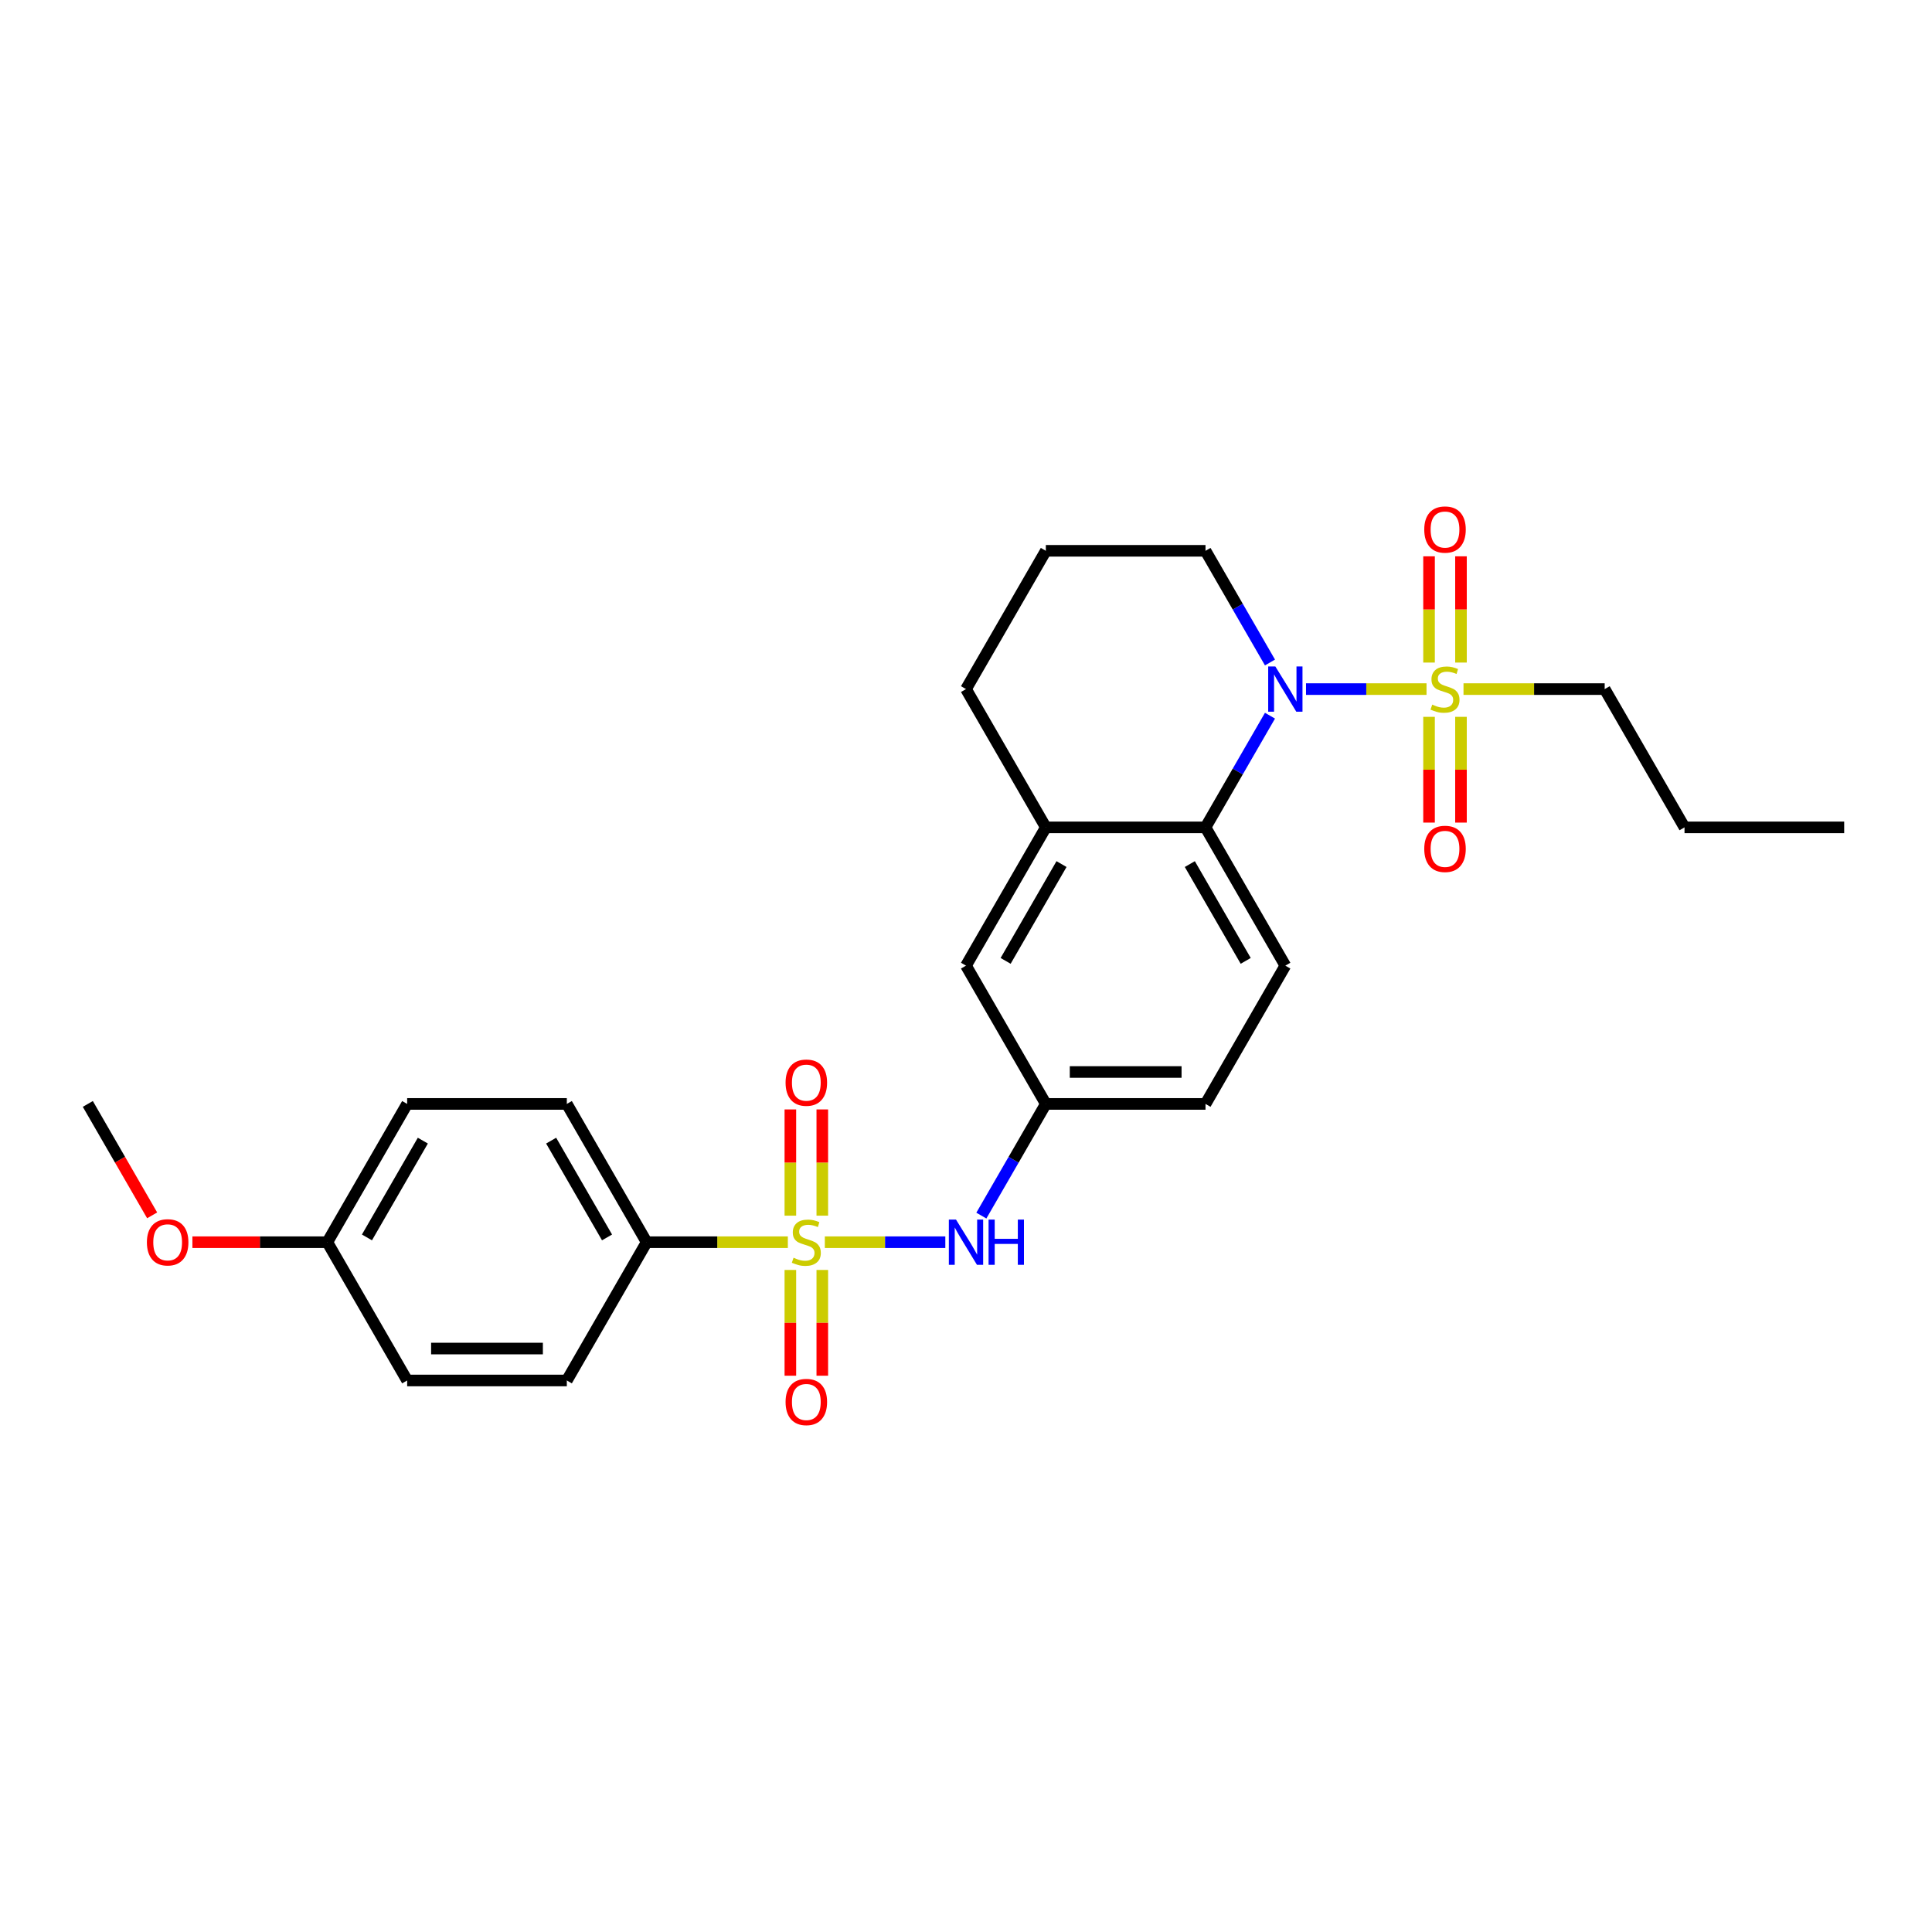 <?xml version='1.0' encoding='iso-8859-1'?>
<svg version='1.1' baseProfile='full'
              xmlns='http://www.w3.org/2000/svg'
                      xmlns:rdkit='http://www.rdkit.org/xml'
                      xmlns:xlink='http://www.w3.org/1999/xlink'
                  xml:space='preserve'
width='1000px' height='1000px' viewBox='0 0 1000 1000'>
<!-- END OF HEADER -->
<rect style='opacity:1.0;fill:#FFFFFF;stroke:none' width='1000' height='1000' x='0' y='0'> </rect>
<path class='bond-3' d='M 426.926,642.963 L 458.111,642.963' style='fill:none;fill-rule:evenodd;stroke:#CCCC00;stroke-width:6px;stroke-linecap:butt;stroke-linejoin:miter;stroke-opacity:1' />
<path class='bond-3' d='M 458.111,642.963 L 489.297,642.963' style='fill:none;fill-rule:evenodd;stroke:#0000FF;stroke-width:6px;stroke-linecap:butt;stroke-linejoin:miter;stroke-opacity:1' />
<path class='bond-5' d='M 407.785,642.963 L 371.248,642.963' style='fill:none;fill-rule:evenodd;stroke:#CCCC00;stroke-width:6px;stroke-linecap:butt;stroke-linejoin:miter;stroke-opacity:1' />
<path class='bond-5' d='M 371.248,642.963 L 334.711,642.963' style='fill:none;fill-rule:evenodd;stroke:#000000;stroke-width:6px;stroke-linecap:butt;stroke-linejoin:miter;stroke-opacity:1' />
<path class='bond-6' d='M 425.62,629.227 L 425.62,601.733' style='fill:none;fill-rule:evenodd;stroke:#CCCC00;stroke-width:6px;stroke-linecap:butt;stroke-linejoin:miter;stroke-opacity:1' />
<path class='bond-6' d='M 425.62,601.733 L 425.62,574.239' style='fill:none;fill-rule:evenodd;stroke:#FF0000;stroke-width:6px;stroke-linecap:butt;stroke-linejoin:miter;stroke-opacity:1' />
<path class='bond-6' d='M 409.091,629.227 L 409.091,601.733' style='fill:none;fill-rule:evenodd;stroke:#CCCC00;stroke-width:6px;stroke-linecap:butt;stroke-linejoin:miter;stroke-opacity:1' />
<path class='bond-6' d='M 409.091,601.733 L 409.091,574.239' style='fill:none;fill-rule:evenodd;stroke:#FF0000;stroke-width:6px;stroke-linecap:butt;stroke-linejoin:miter;stroke-opacity:1' />
<path class='bond-7' d='M 409.091,657.327 L 409.091,684.696' style='fill:none;fill-rule:evenodd;stroke:#CCCC00;stroke-width:6px;stroke-linecap:butt;stroke-linejoin:miter;stroke-opacity:1' />
<path class='bond-7' d='M 409.091,684.696 L 409.091,712.066' style='fill:none;fill-rule:evenodd;stroke:#FF0000;stroke-width:6px;stroke-linecap:butt;stroke-linejoin:miter;stroke-opacity:1' />
<path class='bond-7' d='M 425.62,657.327 L 425.62,684.696' style='fill:none;fill-rule:evenodd;stroke:#CCCC00;stroke-width:6px;stroke-linecap:butt;stroke-linejoin:miter;stroke-opacity:1' />
<path class='bond-7' d='M 425.62,684.696 L 425.62,712.066' style='fill:none;fill-rule:evenodd;stroke:#FF0000;stroke-width:6px;stroke-linecap:butt;stroke-linejoin:miter;stroke-opacity:1' />
<path class='bond-0' d='M 738.364,356.673 L 707.178,356.673' style='fill:none;fill-rule:evenodd;stroke:#CCCC00;stroke-width:6px;stroke-linecap:butt;stroke-linejoin:miter;stroke-opacity:1' />
<path class='bond-0' d='M 707.178,356.673 L 675.992,356.673' style='fill:none;fill-rule:evenodd;stroke:#0000FF;stroke-width:6px;stroke-linecap:butt;stroke-linejoin:miter;stroke-opacity:1' />
<path class='bond-8' d='M 739.669,371.037 L 739.669,398.407' style='fill:none;fill-rule:evenodd;stroke:#CCCC00;stroke-width:6px;stroke-linecap:butt;stroke-linejoin:miter;stroke-opacity:1' />
<path class='bond-8' d='M 739.669,398.407 L 739.669,425.776' style='fill:none;fill-rule:evenodd;stroke:#FF0000;stroke-width:6px;stroke-linecap:butt;stroke-linejoin:miter;stroke-opacity:1' />
<path class='bond-8' d='M 756.198,371.037 L 756.198,398.407' style='fill:none;fill-rule:evenodd;stroke:#CCCC00;stroke-width:6px;stroke-linecap:butt;stroke-linejoin:miter;stroke-opacity:1' />
<path class='bond-8' d='M 756.198,398.407 L 756.198,425.776' style='fill:none;fill-rule:evenodd;stroke:#FF0000;stroke-width:6px;stroke-linecap:butt;stroke-linejoin:miter;stroke-opacity:1' />
<path class='bond-9' d='M 756.198,342.938 L 756.198,315.444' style='fill:none;fill-rule:evenodd;stroke:#CCCC00;stroke-width:6px;stroke-linecap:butt;stroke-linejoin:miter;stroke-opacity:1' />
<path class='bond-9' d='M 756.198,315.444 L 756.198,287.95' style='fill:none;fill-rule:evenodd;stroke:#FF0000;stroke-width:6px;stroke-linecap:butt;stroke-linejoin:miter;stroke-opacity:1' />
<path class='bond-9' d='M 739.669,342.938 L 739.669,315.444' style='fill:none;fill-rule:evenodd;stroke:#CCCC00;stroke-width:6px;stroke-linecap:butt;stroke-linejoin:miter;stroke-opacity:1' />
<path class='bond-9' d='M 739.669,315.444 L 739.669,287.95' style='fill:none;fill-rule:evenodd;stroke:#FF0000;stroke-width:6px;stroke-linecap:butt;stroke-linejoin:miter;stroke-opacity:1' />
<path class='bond-15' d='M 757.504,356.673 L 794.041,356.673' style='fill:none;fill-rule:evenodd;stroke:#CCCC00;stroke-width:6px;stroke-linecap:butt;stroke-linejoin:miter;stroke-opacity:1' />
<path class='bond-15' d='M 794.041,356.673 L 830.579,356.673' style='fill:none;fill-rule:evenodd;stroke:#000000;stroke-width:6px;stroke-linecap:butt;stroke-linejoin:miter;stroke-opacity:1' />
<path class='bond-1' d='M 657.34,370.442 L 640.653,399.344' style='fill:none;fill-rule:evenodd;stroke:#0000FF;stroke-width:6px;stroke-linecap:butt;stroke-linejoin:miter;stroke-opacity:1' />
<path class='bond-1' d='M 640.653,399.344 L 623.967,428.246' style='fill:none;fill-rule:evenodd;stroke:#000000;stroke-width:6px;stroke-linecap:butt;stroke-linejoin:miter;stroke-opacity:1' />
<path class='bond-17' d='M 657.34,342.905 L 640.653,314.003' style='fill:none;fill-rule:evenodd;stroke:#0000FF;stroke-width:6px;stroke-linecap:butt;stroke-linejoin:miter;stroke-opacity:1' />
<path class='bond-17' d='M 640.653,314.003 L 623.967,285.101' style='fill:none;fill-rule:evenodd;stroke:#000000;stroke-width:6px;stroke-linecap:butt;stroke-linejoin:miter;stroke-opacity:1' />
<path class='bond-2' d='M 623.967,428.246 L 665.289,499.818' style='fill:none;fill-rule:evenodd;stroke:#000000;stroke-width:6px;stroke-linecap:butt;stroke-linejoin:miter;stroke-opacity:1' />
<path class='bond-2' d='M 615.851,447.246 L 644.776,497.347' style='fill:none;fill-rule:evenodd;stroke:#000000;stroke-width:6px;stroke-linecap:butt;stroke-linejoin:miter;stroke-opacity:1' />
<path class='bond-28' d='M 623.967,428.246 L 541.322,428.246' style='fill:none;fill-rule:evenodd;stroke:#000000;stroke-width:6px;stroke-linecap:butt;stroke-linejoin:miter;stroke-opacity:1' />
<path class='bond-11' d='M 507.949,629.194 L 524.636,600.292' style='fill:none;fill-rule:evenodd;stroke:#0000FF;stroke-width:6px;stroke-linecap:butt;stroke-linejoin:miter;stroke-opacity:1' />
<path class='bond-11' d='M 524.636,600.292 L 541.322,571.391' style='fill:none;fill-rule:evenodd;stroke:#000000;stroke-width:6px;stroke-linecap:butt;stroke-linejoin:miter;stroke-opacity:1' />
<path class='bond-4' d='M 541.322,428.246 L 500,499.818' style='fill:none;fill-rule:evenodd;stroke:#000000;stroke-width:6px;stroke-linecap:butt;stroke-linejoin:miter;stroke-opacity:1' />
<path class='bond-4' d='M 549.438,447.246 L 520.513,497.347' style='fill:none;fill-rule:evenodd;stroke:#000000;stroke-width:6px;stroke-linecap:butt;stroke-linejoin:miter;stroke-opacity:1' />
<path class='bond-21' d='M 541.322,428.246 L 500,356.673' style='fill:none;fill-rule:evenodd;stroke:#000000;stroke-width:6px;stroke-linecap:butt;stroke-linejoin:miter;stroke-opacity:1' />
<path class='bond-13' d='M 334.711,642.963 L 293.388,571.391' style='fill:none;fill-rule:evenodd;stroke:#000000;stroke-width:6px;stroke-linecap:butt;stroke-linejoin:miter;stroke-opacity:1' />
<path class='bond-13' d='M 314.198,640.491 L 285.272,590.391' style='fill:none;fill-rule:evenodd;stroke:#000000;stroke-width:6px;stroke-linecap:butt;stroke-linejoin:miter;stroke-opacity:1' />
<path class='bond-14' d='M 334.711,642.963 L 293.388,714.535' style='fill:none;fill-rule:evenodd;stroke:#000000;stroke-width:6px;stroke-linecap:butt;stroke-linejoin:miter;stroke-opacity:1' />
<path class='bond-10' d='M 665.289,499.818 L 623.967,571.391' style='fill:none;fill-rule:evenodd;stroke:#000000;stroke-width:6px;stroke-linecap:butt;stroke-linejoin:miter;stroke-opacity:1' />
<path class='bond-12' d='M 541.322,571.391 L 500,499.818' style='fill:none;fill-rule:evenodd;stroke:#000000;stroke-width:6px;stroke-linecap:butt;stroke-linejoin:miter;stroke-opacity:1' />
<path class='bond-16' d='M 541.322,571.391 L 623.967,571.391' style='fill:none;fill-rule:evenodd;stroke:#000000;stroke-width:6px;stroke-linecap:butt;stroke-linejoin:miter;stroke-opacity:1' />
<path class='bond-16' d='M 553.719,554.862 L 611.57,554.862' style='fill:none;fill-rule:evenodd;stroke:#000000;stroke-width:6px;stroke-linecap:butt;stroke-linejoin:miter;stroke-opacity:1' />
<path class='bond-19' d='M 293.388,571.391 L 210.744,571.391' style='fill:none;fill-rule:evenodd;stroke:#000000;stroke-width:6px;stroke-linecap:butt;stroke-linejoin:miter;stroke-opacity:1' />
<path class='bond-20' d='M 293.388,714.535 L 210.744,714.535' style='fill:none;fill-rule:evenodd;stroke:#000000;stroke-width:6px;stroke-linecap:butt;stroke-linejoin:miter;stroke-opacity:1' />
<path class='bond-20' d='M 280.992,698.006 L 223.14,698.006' style='fill:none;fill-rule:evenodd;stroke:#000000;stroke-width:6px;stroke-linecap:butt;stroke-linejoin:miter;stroke-opacity:1' />
<path class='bond-25' d='M 830.579,356.673 L 871.901,428.246' style='fill:none;fill-rule:evenodd;stroke:#000000;stroke-width:6px;stroke-linecap:butt;stroke-linejoin:miter;stroke-opacity:1' />
<path class='bond-29' d='M 623.967,285.101 L 541.322,285.101' style='fill:none;fill-rule:evenodd;stroke:#000000;stroke-width:6px;stroke-linecap:butt;stroke-linejoin:miter;stroke-opacity:1' />
<path class='bond-18' d='M 169.421,642.963 L 210.744,714.535' style='fill:none;fill-rule:evenodd;stroke:#000000;stroke-width:6px;stroke-linecap:butt;stroke-linejoin:miter;stroke-opacity:1' />
<path class='bond-22' d='M 169.421,642.963 L 134.504,642.963' style='fill:none;fill-rule:evenodd;stroke:#000000;stroke-width:6px;stroke-linecap:butt;stroke-linejoin:miter;stroke-opacity:1' />
<path class='bond-22' d='M 134.504,642.963 L 99.587,642.963' style='fill:none;fill-rule:evenodd;stroke:#FF0000;stroke-width:6px;stroke-linecap:butt;stroke-linejoin:miter;stroke-opacity:1' />
<path class='bond-27' d='M 169.421,642.963 L 210.744,571.391' style='fill:none;fill-rule:evenodd;stroke:#000000;stroke-width:6px;stroke-linecap:butt;stroke-linejoin:miter;stroke-opacity:1' />
<path class='bond-27' d='M 189.934,640.491 L 218.86,590.391' style='fill:none;fill-rule:evenodd;stroke:#000000;stroke-width:6px;stroke-linecap:butt;stroke-linejoin:miter;stroke-opacity:1' />
<path class='bond-23' d='M 500,356.673 L 541.322,285.101' style='fill:none;fill-rule:evenodd;stroke:#000000;stroke-width:6px;stroke-linecap:butt;stroke-linejoin:miter;stroke-opacity:1' />
<path class='bond-24' d='M 78.751,629.062 L 62.103,600.226' style='fill:none;fill-rule:evenodd;stroke:#FF0000;stroke-width:6px;stroke-linecap:butt;stroke-linejoin:miter;stroke-opacity:1' />
<path class='bond-24' d='M 62.103,600.226 L 45.455,571.391' style='fill:none;fill-rule:evenodd;stroke:#000000;stroke-width:6px;stroke-linecap:butt;stroke-linejoin:miter;stroke-opacity:1' />
<path class='bond-26' d='M 871.901,428.246 L 954.545,428.246' style='fill:none;fill-rule:evenodd;stroke:#000000;stroke-width:6px;stroke-linecap:butt;stroke-linejoin:miter;stroke-opacity:1' />
<path  class='atom-0' d='M 410.744 650.996
Q 411.008 651.095, 412.099 651.558
Q 413.19 652.021, 414.38 652.318
Q 415.603 652.583, 416.793 652.583
Q 419.008 652.583, 420.298 651.525
Q 421.587 650.434, 421.587 648.55
Q 421.587 647.26, 420.926 646.467
Q 420.298 645.674, 419.306 645.244
Q 418.314 644.814, 416.661 644.318
Q 414.579 643.69, 413.322 643.095
Q 412.099 642.5, 411.207 641.244
Q 410.347 639.988, 410.347 637.872
Q 410.347 634.93, 412.331 633.112
Q 414.347 631.293, 418.314 631.293
Q 421.025 631.293, 424.099 632.583
L 423.339 635.128
Q 420.529 633.971, 418.413 633.971
Q 416.132 633.971, 414.876 634.93
Q 413.62 635.855, 413.653 637.475
Q 413.653 638.731, 414.281 639.492
Q 414.942 640.252, 415.868 640.682
Q 416.826 641.112, 418.413 641.608
Q 420.529 642.269, 421.785 642.93
Q 423.041 643.591, 423.934 644.946
Q 424.86 646.269, 424.86 648.55
Q 424.86 651.789, 422.678 653.541
Q 420.529 655.26, 416.926 655.26
Q 414.843 655.26, 413.256 654.798
Q 411.702 654.368, 409.851 653.608
L 410.744 650.996
' fill='#CCCC00'/>
<path  class='atom-1' d='M 741.322 364.707
Q 741.587 364.806, 742.678 365.269
Q 743.769 365.731, 744.959 366.029
Q 746.182 366.293, 747.372 366.293
Q 749.587 366.293, 750.876 365.235
Q 752.165 364.145, 752.165 362.26
Q 752.165 360.971, 751.504 360.178
Q 750.876 359.384, 749.884 358.954
Q 748.893 358.525, 747.24 358.029
Q 745.157 357.401, 743.901 356.806
Q 742.678 356.211, 741.785 354.954
Q 740.926 353.698, 740.926 351.583
Q 740.926 348.64, 742.909 346.822
Q 744.926 345.004, 748.893 345.004
Q 751.603 345.004, 754.678 346.293
L 753.917 348.839
Q 751.107 347.682, 748.992 347.682
Q 746.711 347.682, 745.455 348.64
Q 744.198 349.566, 744.231 351.186
Q 744.231 352.442, 744.86 353.202
Q 745.521 353.963, 746.446 354.392
Q 747.405 354.822, 748.992 355.318
Q 751.107 355.979, 752.364 356.64
Q 753.62 357.302, 754.512 358.657
Q 755.438 359.979, 755.438 362.26
Q 755.438 365.5, 753.256 367.252
Q 751.107 368.971, 747.504 368.971
Q 745.421 368.971, 743.835 368.508
Q 742.281 368.078, 740.43 367.318
L 741.322 364.707
' fill='#CCCC00'/>
<path  class='atom-2' d='M 660.116 344.971
L 667.785 357.368
Q 668.545 358.591, 669.769 360.806
Q 670.992 363.021, 671.058 363.153
L 671.058 344.971
L 674.165 344.971
L 674.165 368.376
L 670.959 368.376
L 662.727 354.822
Q 661.769 353.235, 660.744 351.417
Q 659.752 349.599, 659.455 349.037
L 659.455 368.376
L 656.413 368.376
L 656.413 344.971
L 660.116 344.971
' fill='#0000FF'/>
<path  class='atom-4' d='M 494.826 631.26
L 502.496 643.657
Q 503.256 644.88, 504.479 647.095
Q 505.702 649.31, 505.769 649.442
L 505.769 631.26
L 508.876 631.26
L 508.876 654.665
L 505.669 654.665
L 497.438 641.112
Q 496.479 639.525, 495.455 637.707
Q 494.463 635.888, 494.165 635.327
L 494.165 654.665
L 491.124 654.665
L 491.124 631.26
L 494.826 631.26
' fill='#0000FF'/>
<path  class='atom-4' d='M 511.686 631.26
L 514.86 631.26
L 514.86 641.211
L 526.826 641.211
L 526.826 631.26
L 530 631.26
L 530 654.665
L 526.826 654.665
L 526.826 643.855
L 514.86 643.855
L 514.86 654.665
L 511.686 654.665
L 511.686 631.26
' fill='#0000FF'/>
<path  class='atom-7' d='M 406.612 560.384
Q 406.612 554.765, 409.388 551.624
Q 412.165 548.484, 417.355 548.484
Q 422.545 548.484, 425.322 551.624
Q 428.099 554.765, 428.099 560.384
Q 428.099 566.07, 425.289 569.31
Q 422.479 572.517, 417.355 572.517
Q 412.198 572.517, 409.388 569.31
Q 406.612 566.103, 406.612 560.384
M 417.355 569.872
Q 420.926 569.872, 422.843 567.492
Q 424.793 565.079, 424.793 560.384
Q 424.793 555.789, 422.843 553.475
Q 420.926 551.128, 417.355 551.128
Q 413.785 551.128, 411.835 553.442
Q 409.917 555.756, 409.917 560.384
Q 409.917 565.112, 411.835 567.492
Q 413.785 569.872, 417.355 569.872
' fill='#FF0000'/>
<path  class='atom-8' d='M 406.612 725.674
Q 406.612 720.054, 409.388 716.913
Q 412.165 713.773, 417.355 713.773
Q 422.545 713.773, 425.322 716.913
Q 428.099 720.054, 428.099 725.674
Q 428.099 731.36, 425.289 734.599
Q 422.479 737.806, 417.355 737.806
Q 412.198 737.806, 409.388 734.599
Q 406.612 731.393, 406.612 725.674
M 417.355 735.161
Q 420.926 735.161, 422.843 732.781
Q 424.793 730.368, 424.793 725.674
Q 424.793 721.079, 422.843 718.765
Q 420.926 716.417, 417.355 716.417
Q 413.785 716.417, 411.835 718.731
Q 409.917 721.046, 409.917 725.674
Q 409.917 730.401, 411.835 732.781
Q 413.785 735.161, 417.355 735.161
' fill='#FF0000'/>
<path  class='atom-9' d='M 737.19 439.384
Q 737.19 433.764, 739.967 430.624
Q 742.744 427.483, 747.934 427.483
Q 753.124 427.483, 755.901 430.624
Q 758.678 433.764, 758.678 439.384
Q 758.678 445.07, 755.868 448.31
Q 753.058 451.516, 747.934 451.516
Q 742.777 451.516, 739.967 448.31
Q 737.19 445.103, 737.19 439.384
M 747.934 448.872
Q 751.504 448.872, 753.421 446.492
Q 755.372 444.078, 755.372 439.384
Q 755.372 434.789, 753.421 432.475
Q 751.504 430.128, 747.934 430.128
Q 744.364 430.128, 742.413 432.442
Q 740.496 434.756, 740.496 439.384
Q 740.496 444.112, 742.413 446.492
Q 744.364 448.872, 747.934 448.872
' fill='#FF0000'/>
<path  class='atom-10' d='M 737.19 274.095
Q 737.19 268.475, 739.967 265.335
Q 742.744 262.194, 747.934 262.194
Q 753.124 262.194, 755.901 265.335
Q 758.678 268.475, 758.678 274.095
Q 758.678 279.781, 755.868 283.021
Q 753.058 286.227, 747.934 286.227
Q 742.777 286.227, 739.967 283.021
Q 737.19 279.814, 737.19 274.095
M 747.934 283.583
Q 751.504 283.583, 753.421 281.202
Q 755.372 278.789, 755.372 274.095
Q 755.372 269.5, 753.421 267.186
Q 751.504 264.839, 747.934 264.839
Q 744.364 264.839, 742.413 267.153
Q 740.496 269.467, 740.496 274.095
Q 740.496 278.822, 742.413 281.202
Q 744.364 283.583, 747.934 283.583
' fill='#FF0000'/>
<path  class='atom-23' d='M 76.033 643.029
Q 76.033 637.409, 78.81 634.269
Q 81.587 631.128, 86.777 631.128
Q 91.967 631.128, 94.744 634.269
Q 97.521 637.409, 97.521 643.029
Q 97.521 648.715, 94.711 651.955
Q 91.901 655.161, 86.777 655.161
Q 81.62 655.161, 78.81 651.955
Q 76.033 648.748, 76.033 643.029
M 86.777 652.517
Q 90.347 652.517, 92.264 650.136
Q 94.215 647.723, 94.215 643.029
Q 94.215 638.434, 92.264 636.12
Q 90.347 633.773, 86.777 633.773
Q 83.207 633.773, 81.256 636.087
Q 79.339 638.401, 79.339 643.029
Q 79.339 647.756, 81.256 650.136
Q 83.207 652.517, 86.777 652.517
' fill='#FF0000'/>
</svg>
